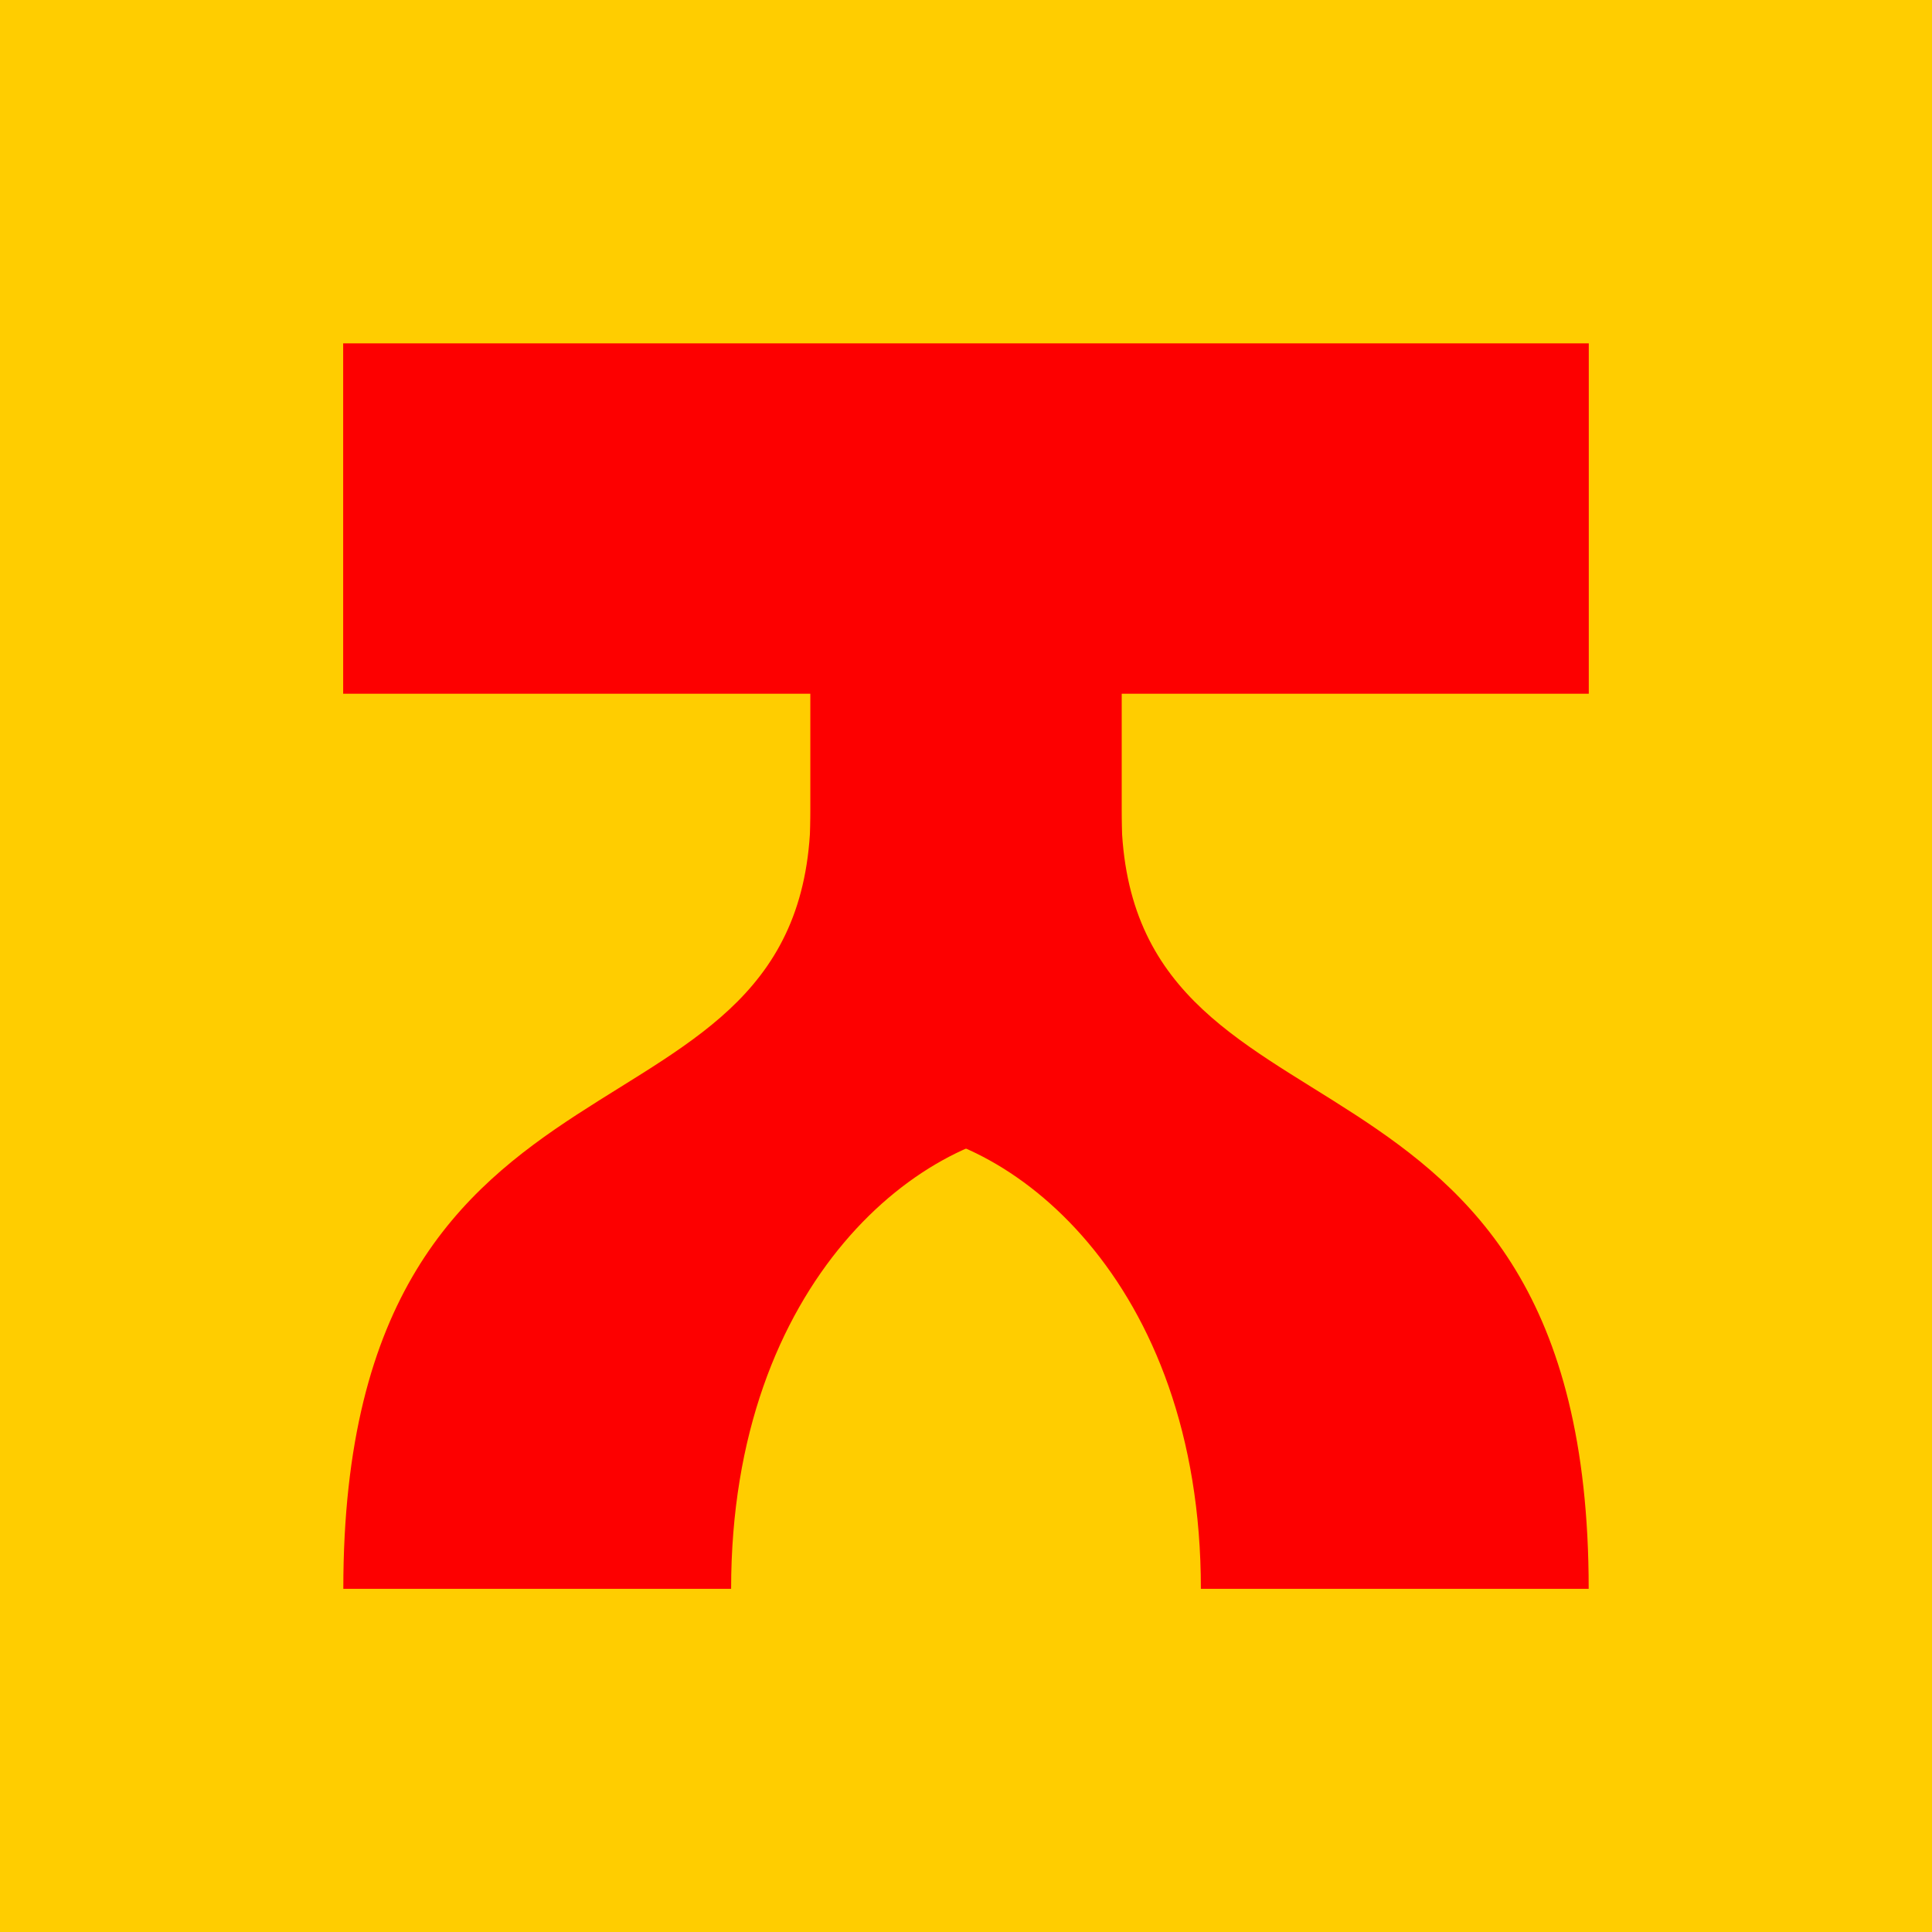 <svg width="40" height="40" viewBox="0 0 40 40" fill="none" xmlns="http://www.w3.org/2000/svg">
<rect width="40" height="40" fill="#FFCD00"/>
<path d="M7.105 7.109H32.894V14.363H7.105V7.109Z" fill="#FD0000"/>
<path d="M32.892 32.895C32.892 20.728 23.216 24.254 23.216 16.762L18.164 23.358C20.863 23.358 24.863 26.496 24.863 32.895H32.892Z" fill="#FD0000"/>
<path d="M7.108 32.895C7.108 20.728 16.784 24.254 16.784 16.762L21.836 23.358C19.137 23.358 15.137 26.496 15.137 32.895H7.108Z" fill="#FD0000"/>
<rect x="16.777" y="12.75" width="6.447" height="9.828" fill="#FD0000"/>
</svg>
